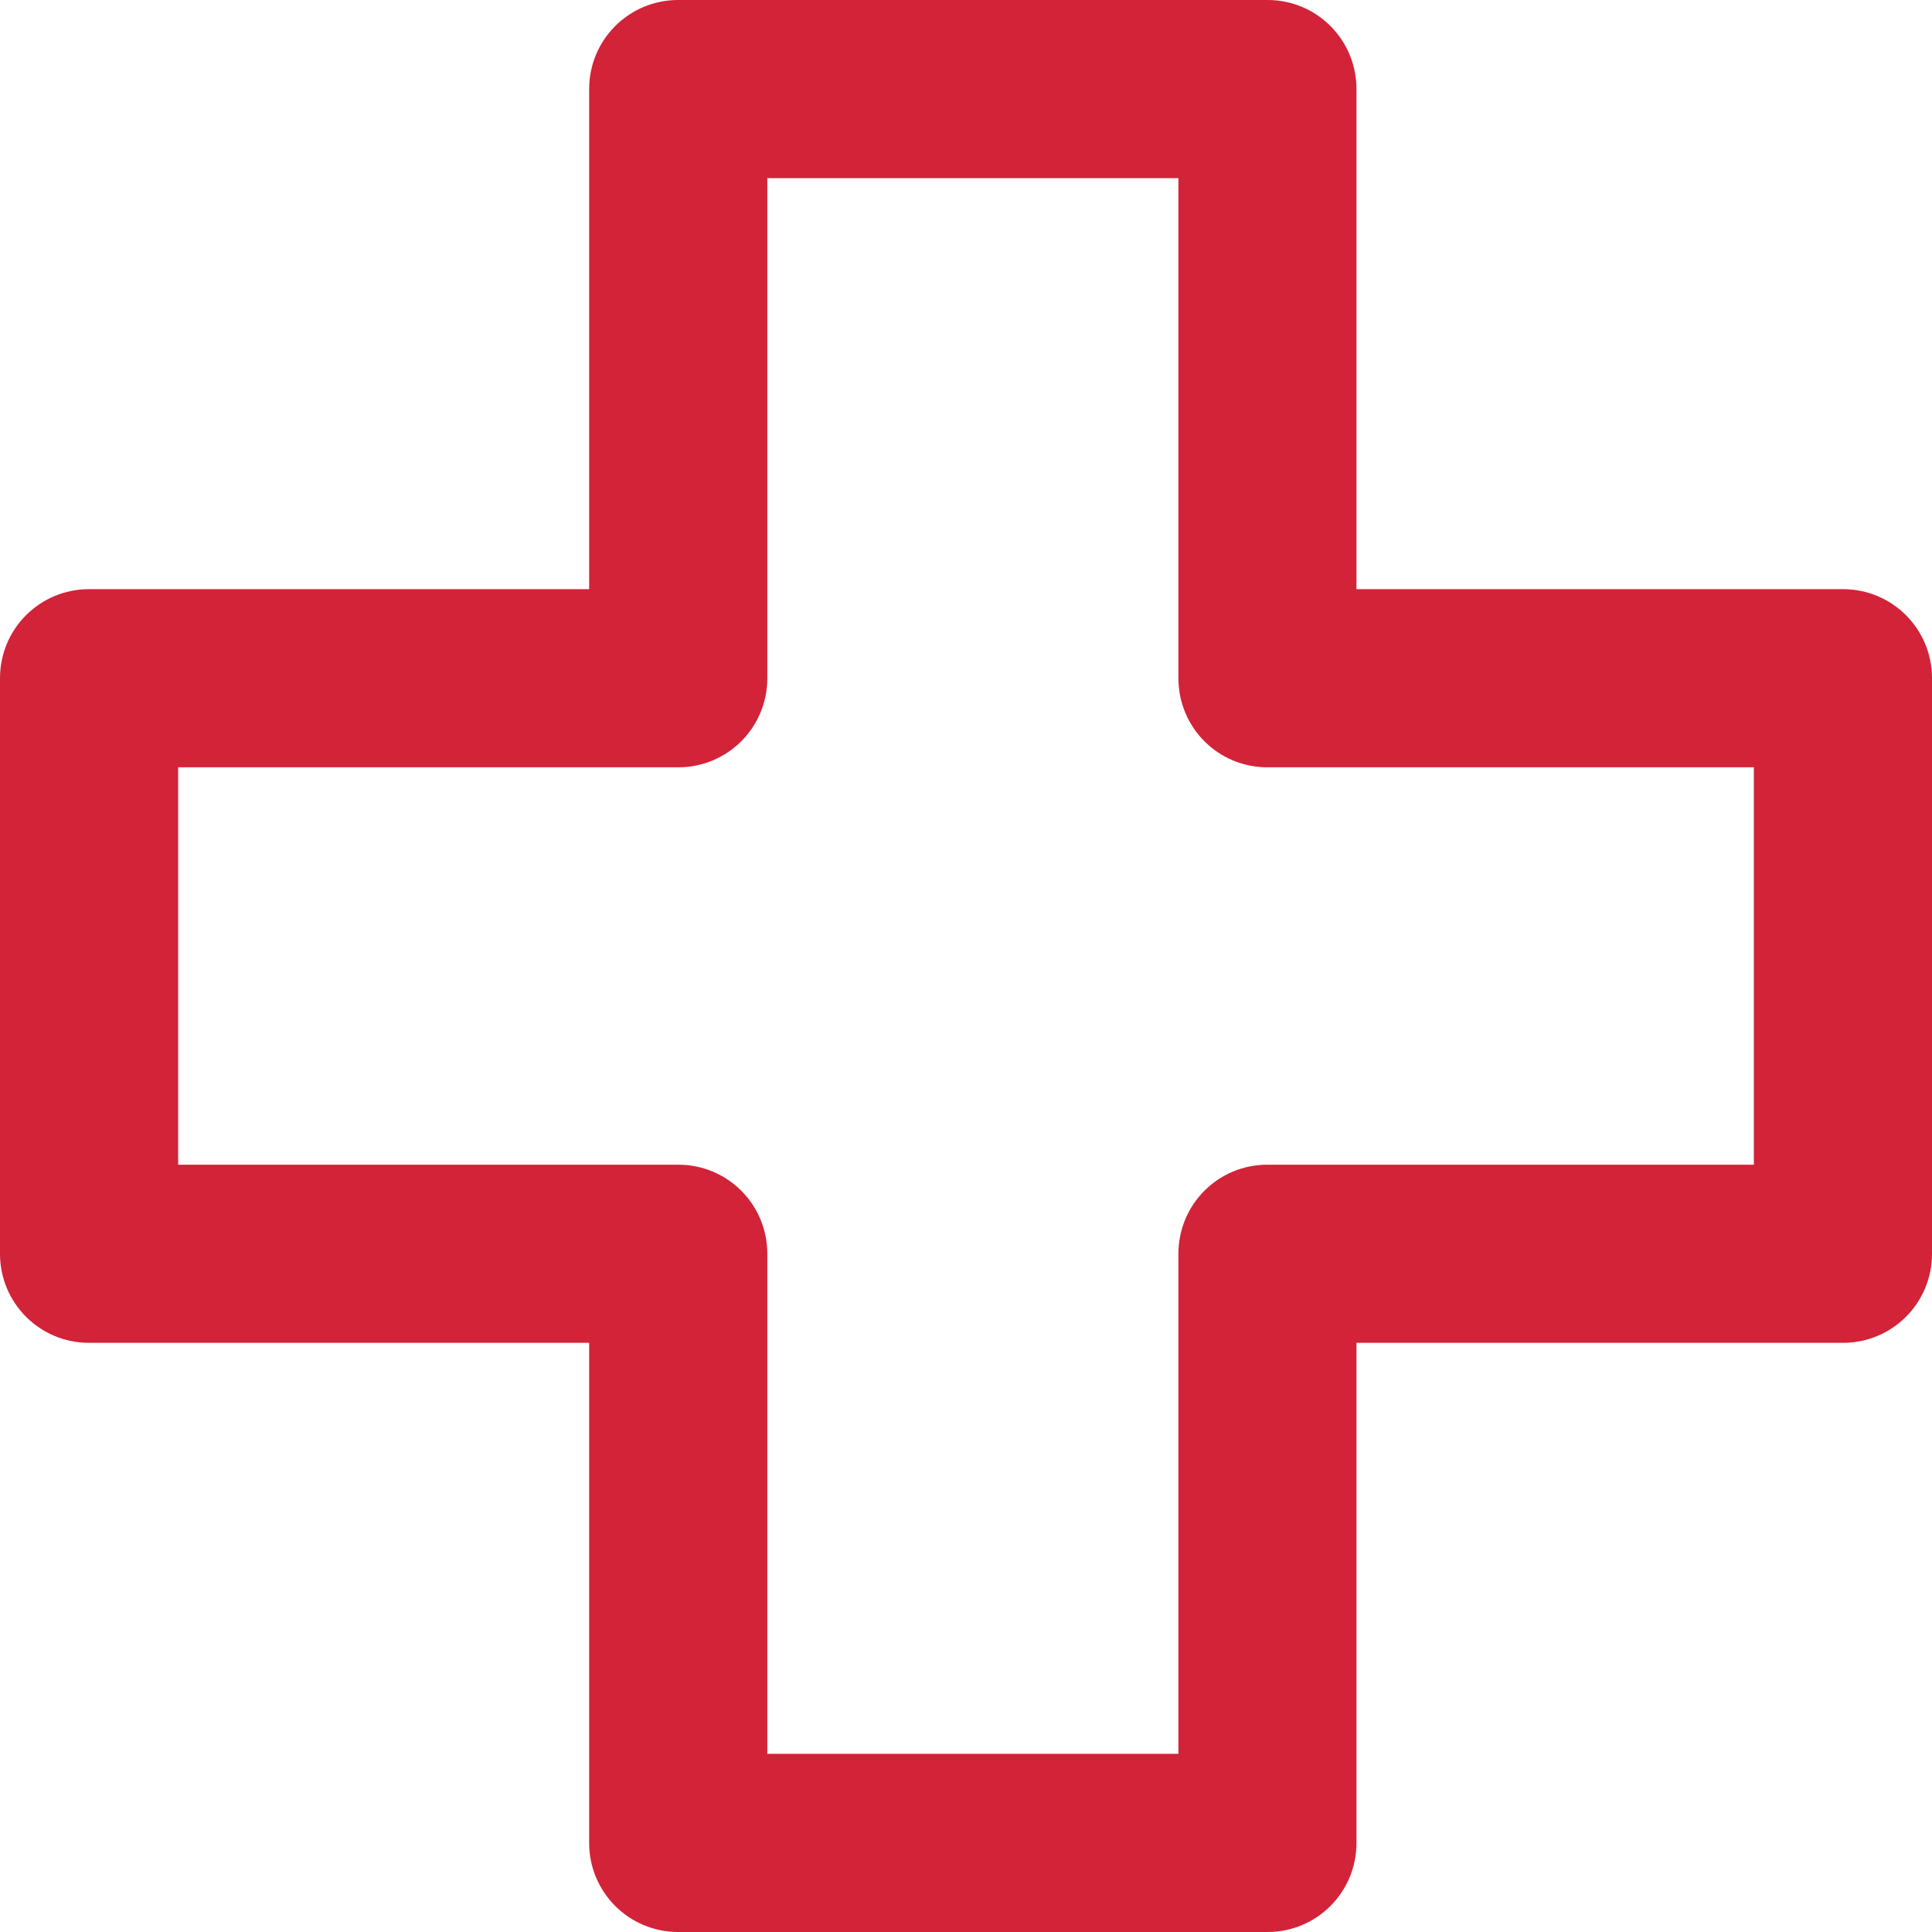 <?xml version="1.0" encoding="UTF-8"?>
<svg width="19px" height="19px" viewBox="0 0 19 19" version="1.1" xmlns="http://www.w3.org/2000/svg" xmlns:xlink="http://www.w3.org/1999/xlink">
    <!-- Generator: Sketch 50.2 (55047) - http://www.bohemiancoding.com/sketch -->
    <title>Cross</title>
    <desc>Created with Sketch.</desc>
    <defs></defs>
    <g id="UI-Kit" stroke="none" stroke-width="1" fill="none" fill-rule="evenodd">
        <g id="AHA_UI_Kit_Page2_V2" transform="translate(-73, -7561)" fill="#D22338" fill-rule="nonzero">
            <path d="M85.465,7561 L79.67,7561 C79.185,7561 78.794,7561.391 78.794,7561.876 L78.794,7566.794 L73.876,7566.794 C73.391,7566.794 73,7567.185 73,7567.67 L73,7573.33 C73,7573.815 73.391,7574.206 73.876,7574.206 L78.794,7574.206 L78.794,7579.124 C78.794,7579.609 79.185,7580 79.67,7580 L85.465,7580 C85.95,7580 86.34,7579.609 86.34,7579.124 L86.34,7574.206 L91.124,7574.206 C91.609,7574.206 92,7573.815 92,7573.33 L92,7567.67 C92,7567.185 91.609,7566.794 91.124,7566.794 L86.34,7566.794 L86.34,7561.876 C86.34,7561.391 85.95,7561 85.465,7561 Z M90.248,7568.546 L90.248,7572.454 L85.465,7572.454 C84.979,7572.454 84.589,7572.845 84.589,7573.33 L84.589,7578.248 L80.546,7578.248 L80.546,7573.33 C80.546,7572.845 80.155,7572.454 79.67,7572.454 L74.752,7572.454 L74.752,7568.546 L79.67,7568.546 C80.155,7568.546 80.546,7568.155 80.546,7567.67 L80.546,7562.752 L84.589,7562.752 L84.589,7567.67 C84.589,7568.155 84.979,7568.546 85.464,7568.546 L90.248,7568.546 Z" id="Cross"></path>
        </g>
    </g>
</svg>